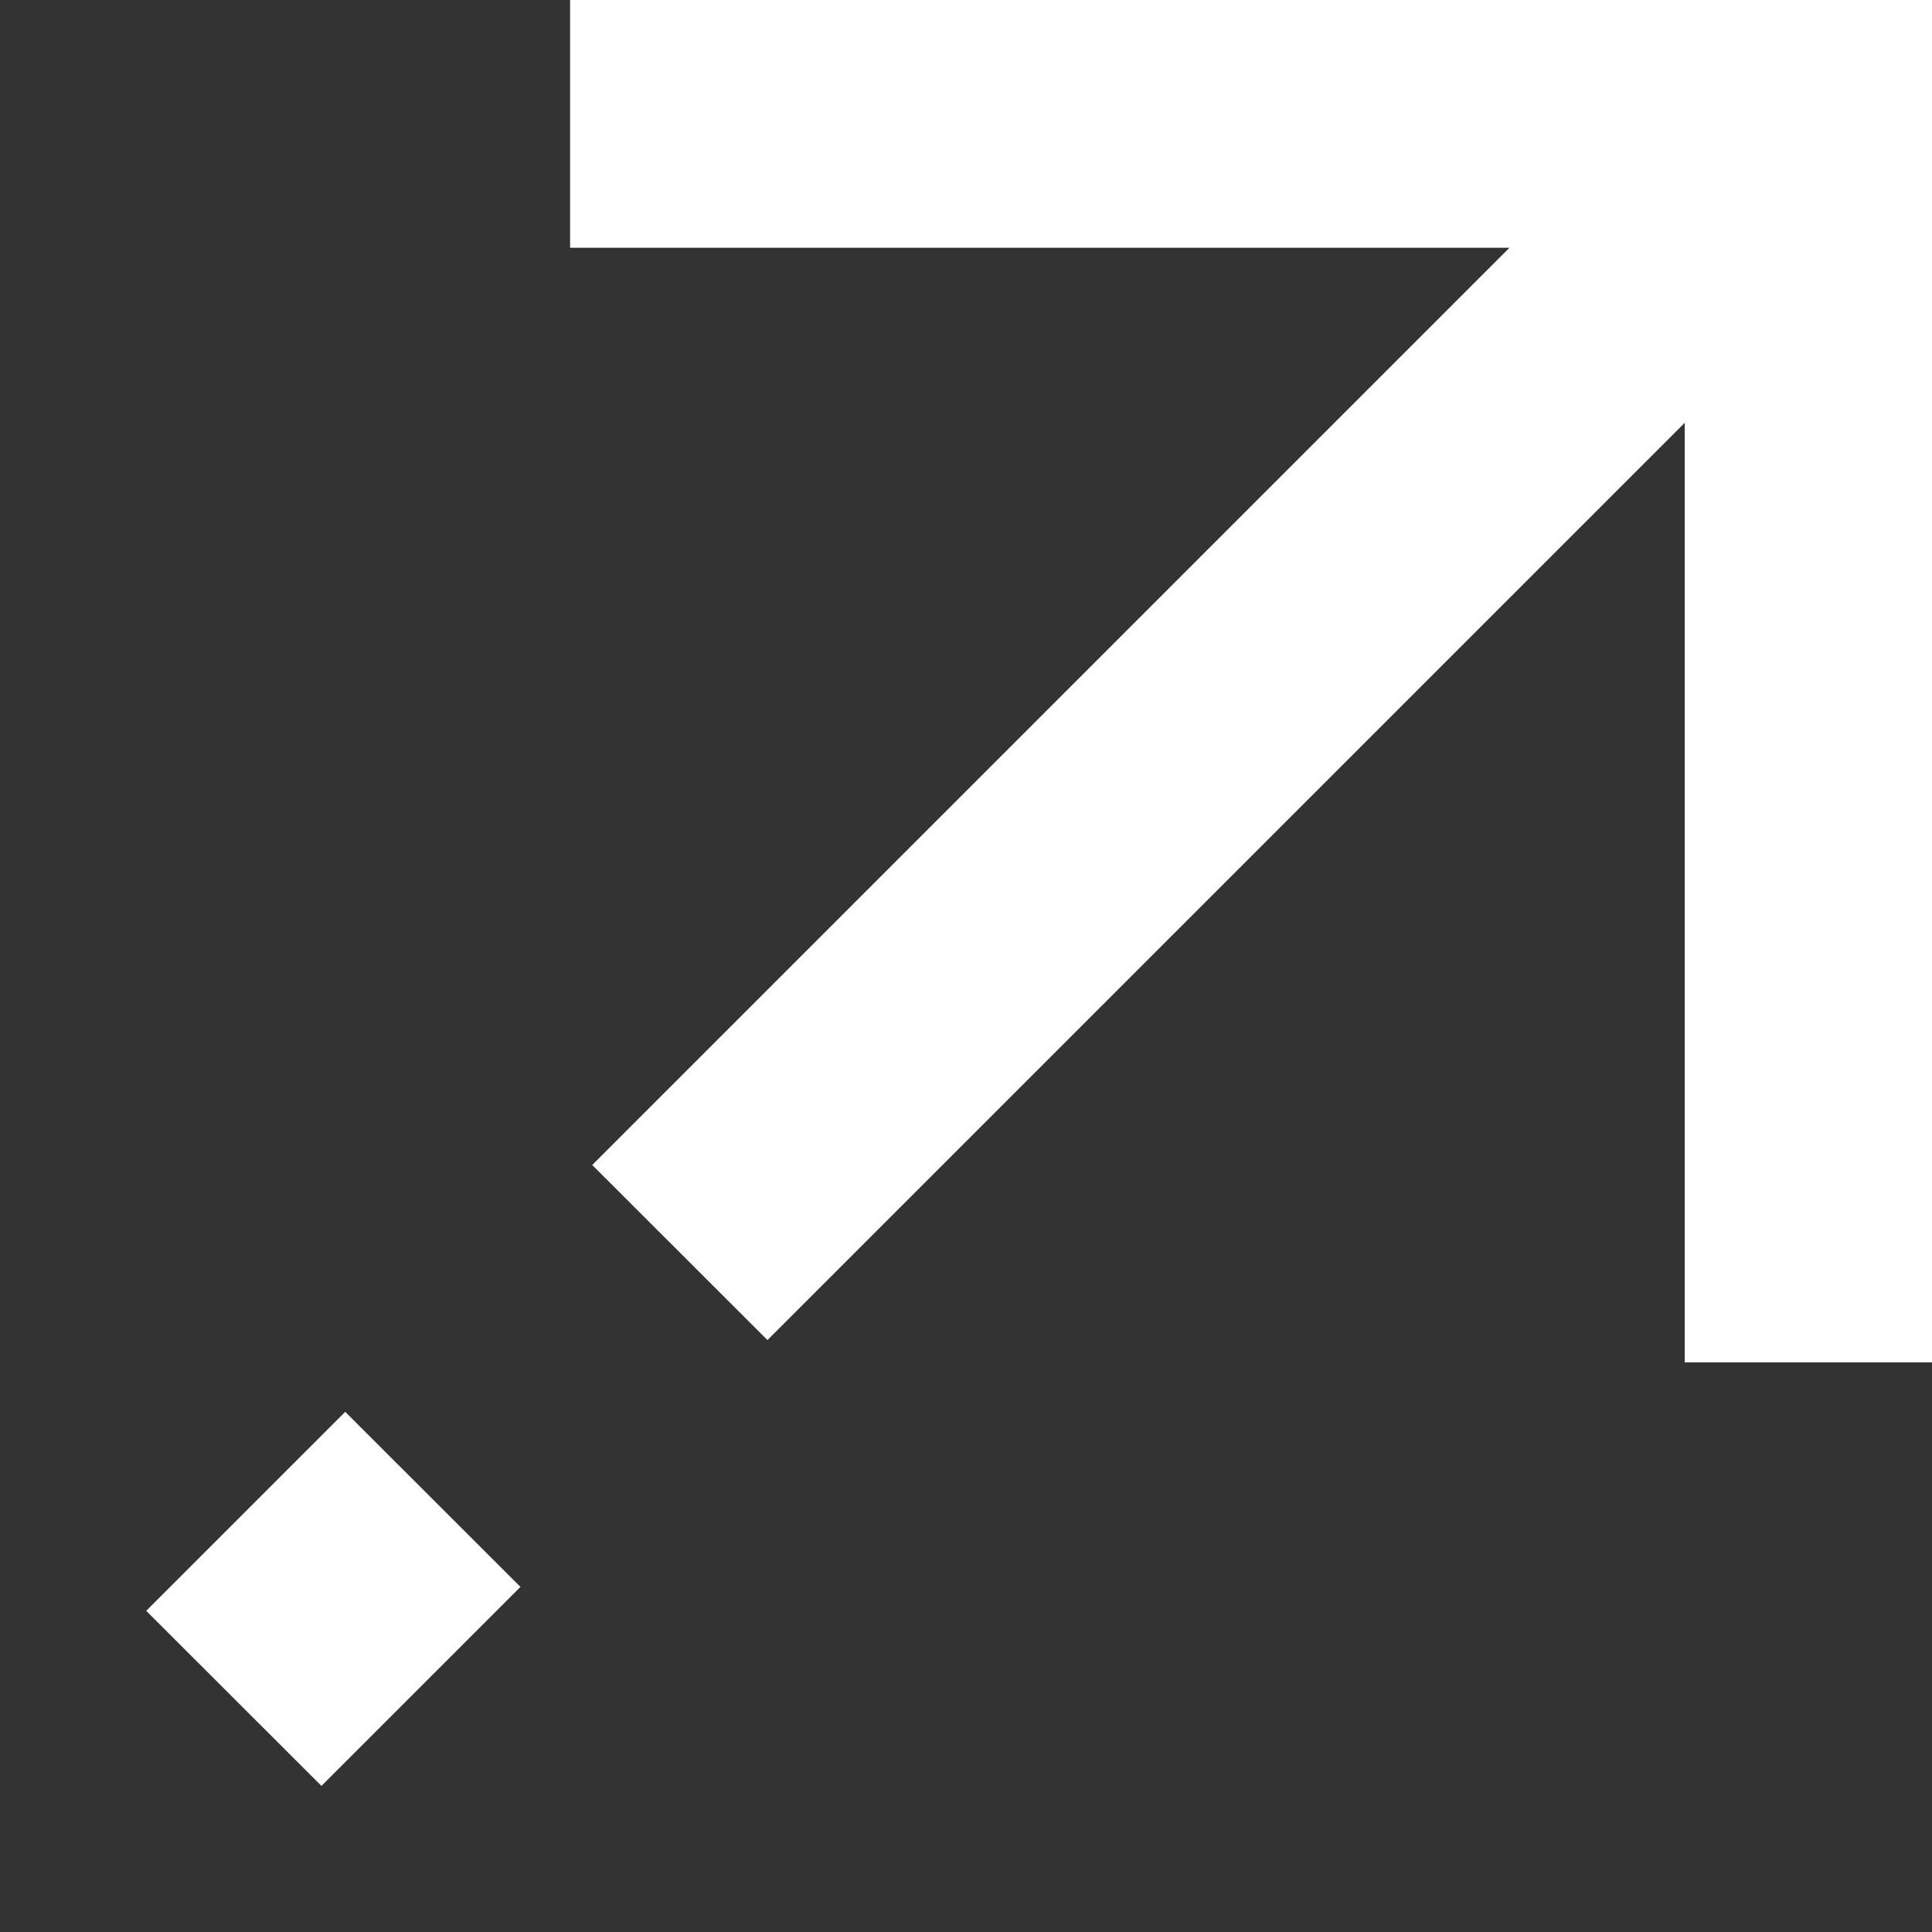 <svg xmlns="http://www.w3.org/2000/svg" width="13" height="13" viewBox="0 0 13 13" fill="none">
<rect x="0" y="0" width="13" height="13" fill="#333333" stroke="none"/>
<path d="M11.336 2.845L5.164 9.017L3.985 7.839L10.157 1.667H3.836V0H13.003V9.167H11.336V2.845Z" fill="white"/>
<path fill-rule="evenodd" clip-rule="evenodd" d="M2.163 12.017L3.502 10.678L2.323 9.5L0.984 10.839L2.163 12.017Z" fill="white"/>
</svg>